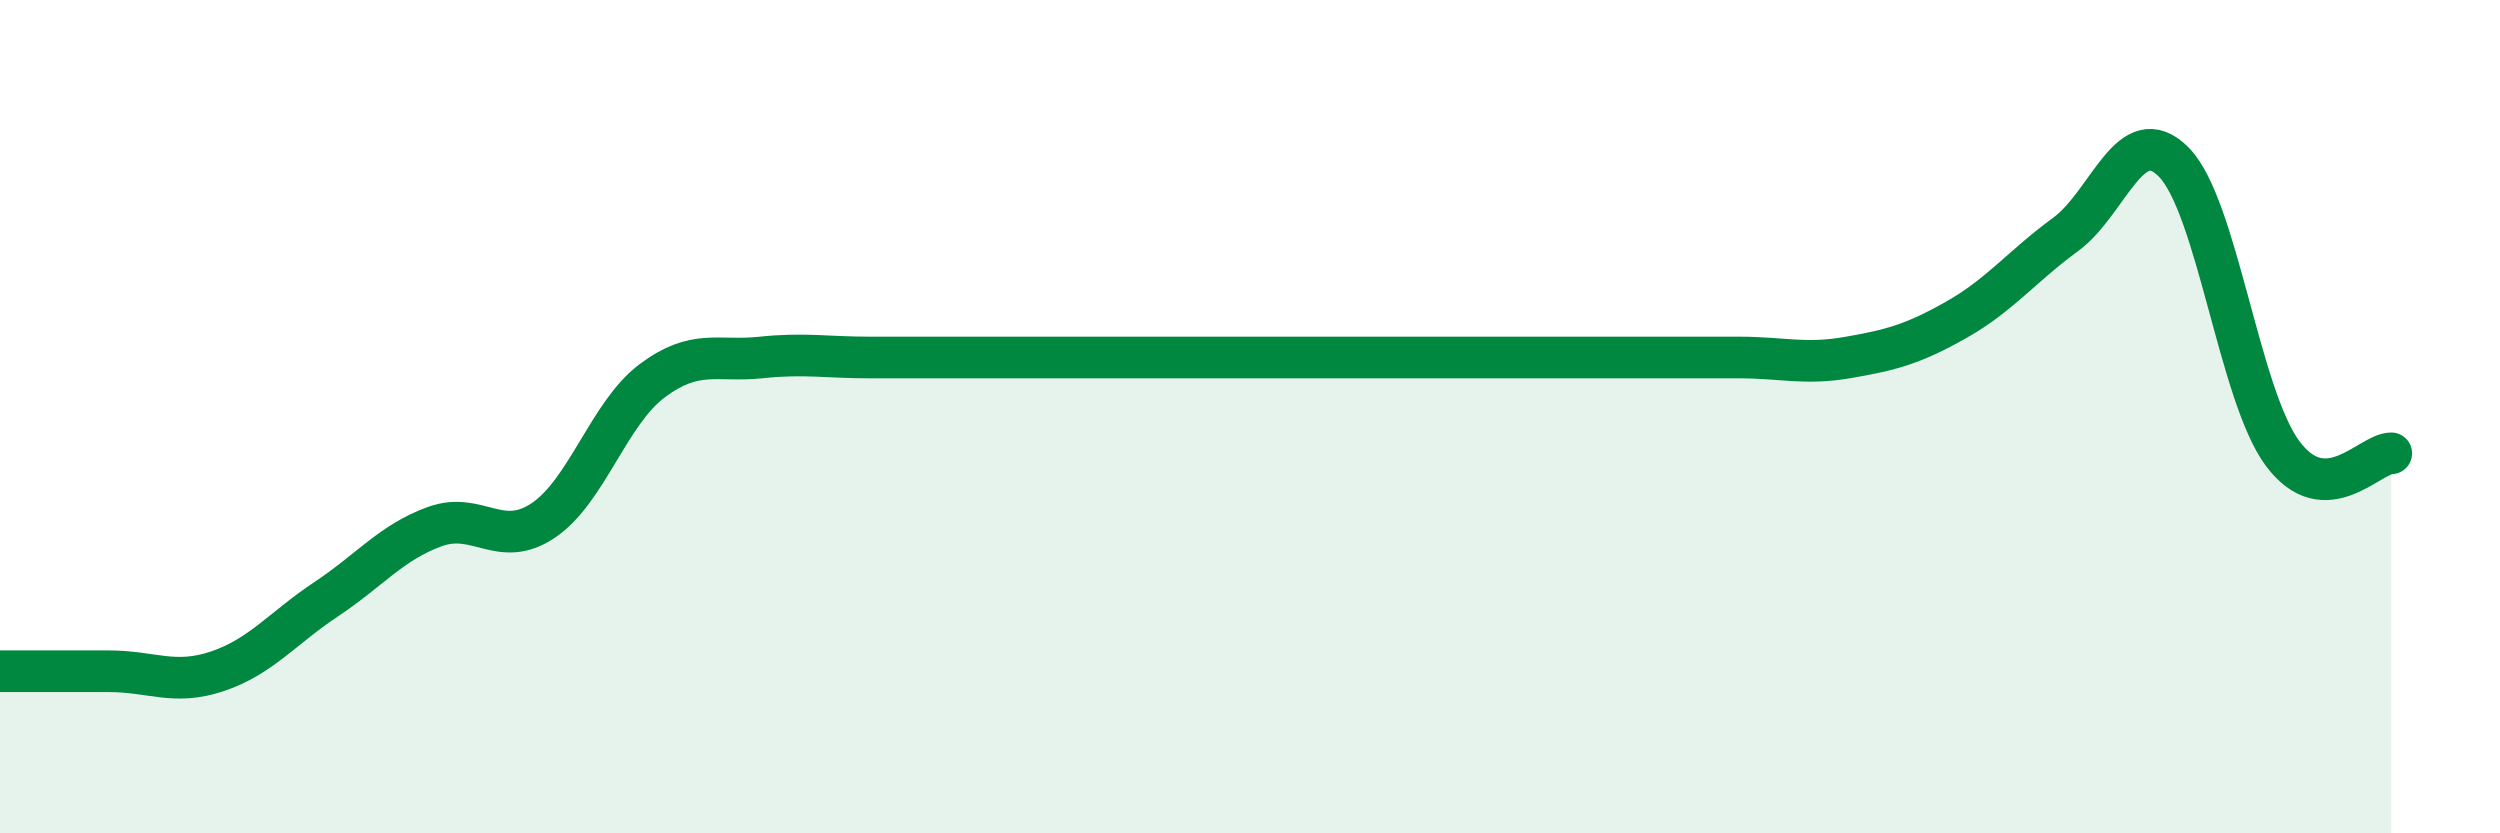 
    <svg width="60" height="20" viewBox="0 0 60 20" xmlns="http://www.w3.org/2000/svg">
      <path
        d="M 0,16.11 C 0.52,16.11 1.57,16.11 2.61,16.11 C 3.65,16.11 4.18,16.46 5.22,16.11 C 6.26,15.76 6.79,15.07 7.83,14.38 C 8.87,13.69 9.39,13.02 10.43,12.64 C 11.47,12.26 12,13.19 13.04,12.49 C 14.08,11.79 14.61,9.92 15.65,9.14 C 16.69,8.36 17.22,8.69 18.26,8.58 C 19.3,8.47 19.83,8.58 20.87,8.58 C 21.91,8.58 22.44,8.58 23.48,8.58 C 24.52,8.58 25.05,8.58 26.09,8.58 C 27.13,8.58 27.66,8.58 28.7,8.58 C 29.74,8.58 30.26,8.58 31.3,8.58 C 32.34,8.58 32.87,8.58 33.91,8.58 C 34.95,8.58 35.48,8.58 36.52,8.58 C 37.56,8.58 38.09,8.58 39.13,8.58 C 40.17,8.58 40.7,8.58 41.74,8.58 C 42.78,8.58 43.31,8.76 44.35,8.58 C 45.39,8.4 45.92,8.26 46.96,7.67 C 48,7.08 48.53,6.39 49.57,5.63 C 50.61,4.87 51.13,2.84 52.17,3.89 C 53.21,4.94 53.74,9.48 54.78,10.88 C 55.82,12.28 56.87,10.88 57.39,10.88L57.39 20L0 20Z"
        fill="#008740"
        opacity="0.1"
        stroke-linecap="round"
        stroke-linejoin="round"
      />
      <path
        d="M 0,16.11 C 0.52,16.11 1.57,16.11 2.61,16.11 C 3.65,16.11 4.18,16.46 5.22,16.11 C 6.26,15.76 6.79,15.07 7.83,14.38 C 8.87,13.69 9.39,13.02 10.43,12.64 C 11.47,12.26 12,13.19 13.04,12.49 C 14.08,11.79 14.61,9.92 15.65,9.14 C 16.69,8.36 17.22,8.69 18.26,8.58 C 19.3,8.47 19.83,8.58 20.87,8.58 C 21.91,8.58 22.44,8.58 23.48,8.58 C 24.52,8.58 25.05,8.58 26.09,8.58 C 27.13,8.58 27.66,8.58 28.7,8.58 C 29.74,8.58 30.26,8.58 31.3,8.58 C 32.34,8.58 32.87,8.58 33.91,8.58 C 34.95,8.58 35.48,8.58 36.52,8.58 C 37.56,8.58 38.09,8.58 39.13,8.58 C 40.17,8.58 40.7,8.58 41.74,8.58 C 42.78,8.58 43.31,8.76 44.35,8.58 C 45.39,8.4 45.92,8.26 46.96,7.67 C 48,7.08 48.53,6.39 49.57,5.63 C 50.61,4.87 51.13,2.84 52.17,3.89 C 53.21,4.94 53.74,9.48 54.78,10.88 C 55.82,12.28 56.87,10.88 57.39,10.88"
        stroke="#008740"
        stroke-width="1"
        fill="none"
        stroke-linecap="round"
        stroke-linejoin="round"
      />
    </svg>
  